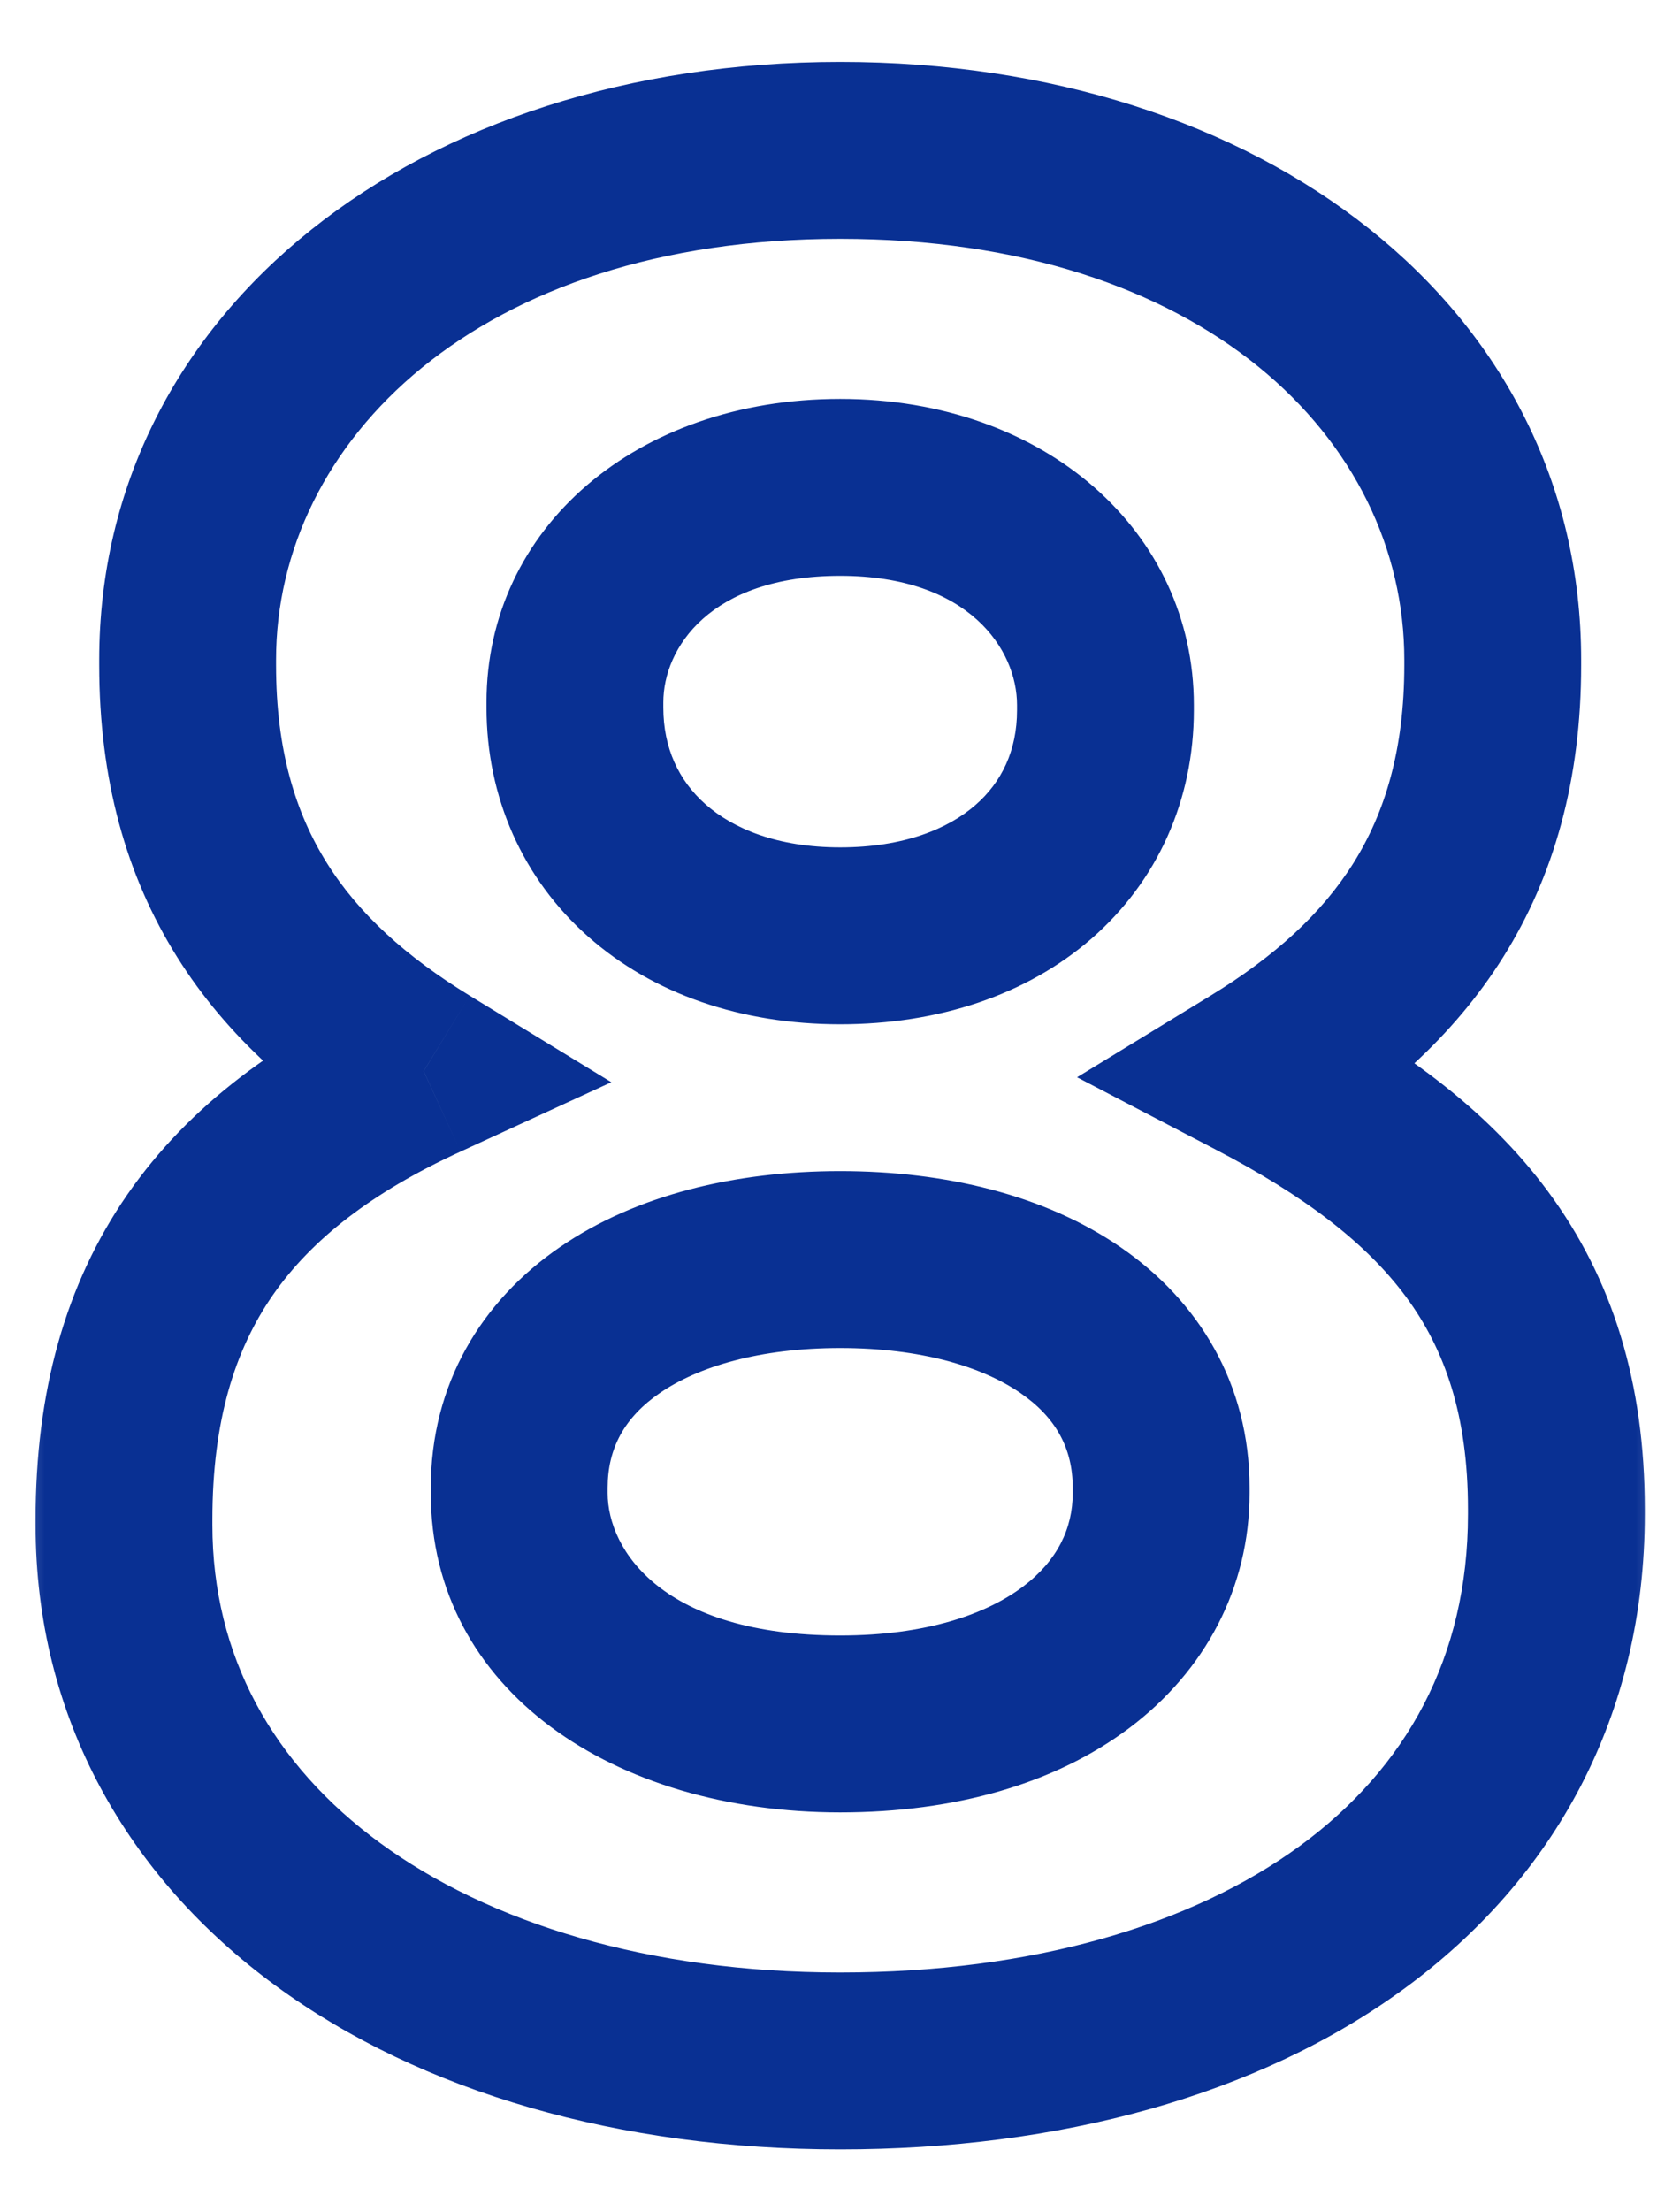 <svg xmlns="http://www.w3.org/2000/svg" fill="none" viewBox="28 4 19 25">
<mask id="path-1-outside-1_2035_9295" maskUnits="userSpaceOnUse" x="28" y="4" width="19" height="25" fill="black">
<rect fill="white" x="28" y="4" width="19" height="25"/>
<path d="M37.502 27.3C32.852 27.3 29.402 24.9 29.402 21.24V21.18C29.402 18.63 30.572 17.13 32.792 16.11C31.172 15.12 30.122 13.77 30.122 11.52V11.46C30.122 8.25 33.062 5.7 37.502 5.7C41.942 5.7 44.882 8.22 44.882 11.46V11.52C44.882 13.77 43.832 15.12 42.212 16.11C44.342 17.22 45.602 18.57 45.602 21.06V21.12C45.602 25.02 42.152 27.3 37.502 27.3ZM37.502 14.58C39.332 14.58 40.502 13.5 40.502 12.03V11.97C40.502 10.68 39.392 9.51 37.502 9.51C35.612 9.51 34.502 10.65 34.502 11.94V12C34.502 13.47 35.672 14.58 37.502 14.58ZM37.502 23.49C39.782 23.49 41.132 22.35 41.132 20.88V20.82C41.132 19.2 39.602 18.24 37.502 18.24C35.402 18.24 33.872 19.2 33.872 20.82V20.88C33.872 22.32 35.222 23.49 37.502 23.49Z"/>
</mask>
<path d="M32.792 16.11L33.209 17.019L34.914 16.235L33.313 15.257L32.792 16.11ZM42.212 16.11L41.69 15.257L40.181 16.179L41.75 16.997L42.212 16.11ZM37.502 26.3C35.337 26.3 33.534 25.74 32.299 24.836C31.085 23.947 30.402 22.719 30.402 21.24H28.402C28.402 23.421 29.444 25.224 31.117 26.449C32.77 27.66 35.016 28.3 37.502 28.3V26.3ZM30.402 21.24V21.18H28.402V21.24H30.402ZM30.402 21.18C30.402 20.065 30.655 19.262 31.086 18.641C31.523 18.012 32.204 17.48 33.209 17.019L32.374 15.201C31.159 15.759 30.146 16.488 29.443 17.501C28.734 18.523 28.402 19.745 28.402 21.18H30.402ZM33.313 15.257C32.592 14.816 32.056 14.331 31.697 13.757C31.343 13.192 31.122 12.48 31.122 11.52H29.122C29.122 12.81 29.426 13.898 30.002 14.818C30.572 15.729 31.372 16.414 32.27 16.963L33.313 15.257ZM31.122 11.52V11.46H29.122V11.52H31.122ZM31.122 11.46C31.122 8.994 33.401 6.7 37.502 6.7V4.7C32.723 4.7 29.122 7.506 29.122 11.46H31.122ZM37.502 6.7C41.606 6.7 43.882 8.967 43.882 11.46H45.882C45.882 7.473 42.277 4.7 37.502 4.7V6.7ZM43.882 11.46V11.52H45.882V11.46H43.882ZM43.882 11.52C43.882 12.48 43.661 13.192 43.307 13.757C42.947 14.331 42.412 14.816 41.69 15.257L42.733 16.963C43.632 16.414 44.431 15.729 45.002 14.818C45.578 13.898 45.882 12.81 45.882 11.52H43.882ZM41.75 16.997C42.749 17.518 43.447 18.047 43.901 18.661C44.339 19.254 44.602 19.999 44.602 21.06H46.602C46.602 19.631 46.235 18.456 45.51 17.474C44.801 16.513 43.804 15.812 42.674 15.223L41.75 16.997ZM44.602 21.06V21.12H46.602V21.06H44.602ZM44.602 21.12C44.602 22.736 43.903 23.988 42.705 24.866C41.477 25.765 39.677 26.3 37.502 26.3V28.3C39.976 28.3 42.227 27.695 43.886 26.479C45.575 25.242 46.602 23.404 46.602 21.12H44.602ZM37.502 15.58C38.611 15.58 39.609 15.251 40.345 14.611C41.09 13.962 41.502 13.046 41.502 12.03H39.502C39.502 12.483 39.329 12.843 39.031 13.102C38.725 13.369 38.223 13.58 37.502 13.58V15.58ZM41.502 12.03V11.97H39.502V12.03H41.502ZM41.502 11.97C41.502 10.015 39.824 8.51 37.502 8.51V10.51C38.96 10.51 39.502 11.345 39.502 11.97H41.502ZM37.502 8.51C35.196 8.51 33.502 9.97 33.502 11.94H35.502C35.502 11.33 36.027 10.51 37.502 10.51V8.51ZM33.502 11.94V12H35.502V11.94H33.502ZM33.502 12C33.502 13.015 33.912 13.935 34.653 14.59C35.387 15.239 36.386 15.58 37.502 15.58V13.58C36.788 13.58 36.287 13.366 35.978 13.092C35.676 12.825 35.502 12.455 35.502 12H33.502ZM37.502 24.49C38.799 24.49 39.935 24.166 40.773 23.535C41.629 22.891 42.132 21.951 42.132 20.88H40.132C40.132 21.279 39.959 21.644 39.57 21.937C39.163 22.244 38.484 22.49 37.502 22.49V24.49ZM42.132 20.88V20.82H40.132V20.88H42.132ZM42.132 20.82C42.132 19.648 41.559 18.708 40.67 18.098C39.812 17.509 38.688 17.24 37.502 17.24V19.24C38.415 19.24 39.107 19.451 39.538 19.747C39.939 20.022 40.132 20.372 40.132 20.82H42.132ZM37.502 17.24C36.315 17.24 35.192 17.509 34.334 18.098C33.444 18.708 32.872 19.648 32.872 20.82H34.872C34.872 20.372 35.064 20.022 35.465 19.747C35.897 19.451 36.589 19.24 37.502 19.24V17.24ZM32.872 20.82V20.88H34.872V20.82H32.872ZM32.872 20.88C32.872 23.111 34.943 24.49 37.502 24.49V22.49C35.501 22.49 34.872 21.529 34.872 20.88H32.872Z" fill="#093093" mask="url(#path-1-outside-1_2035_9295)"/>
</svg>